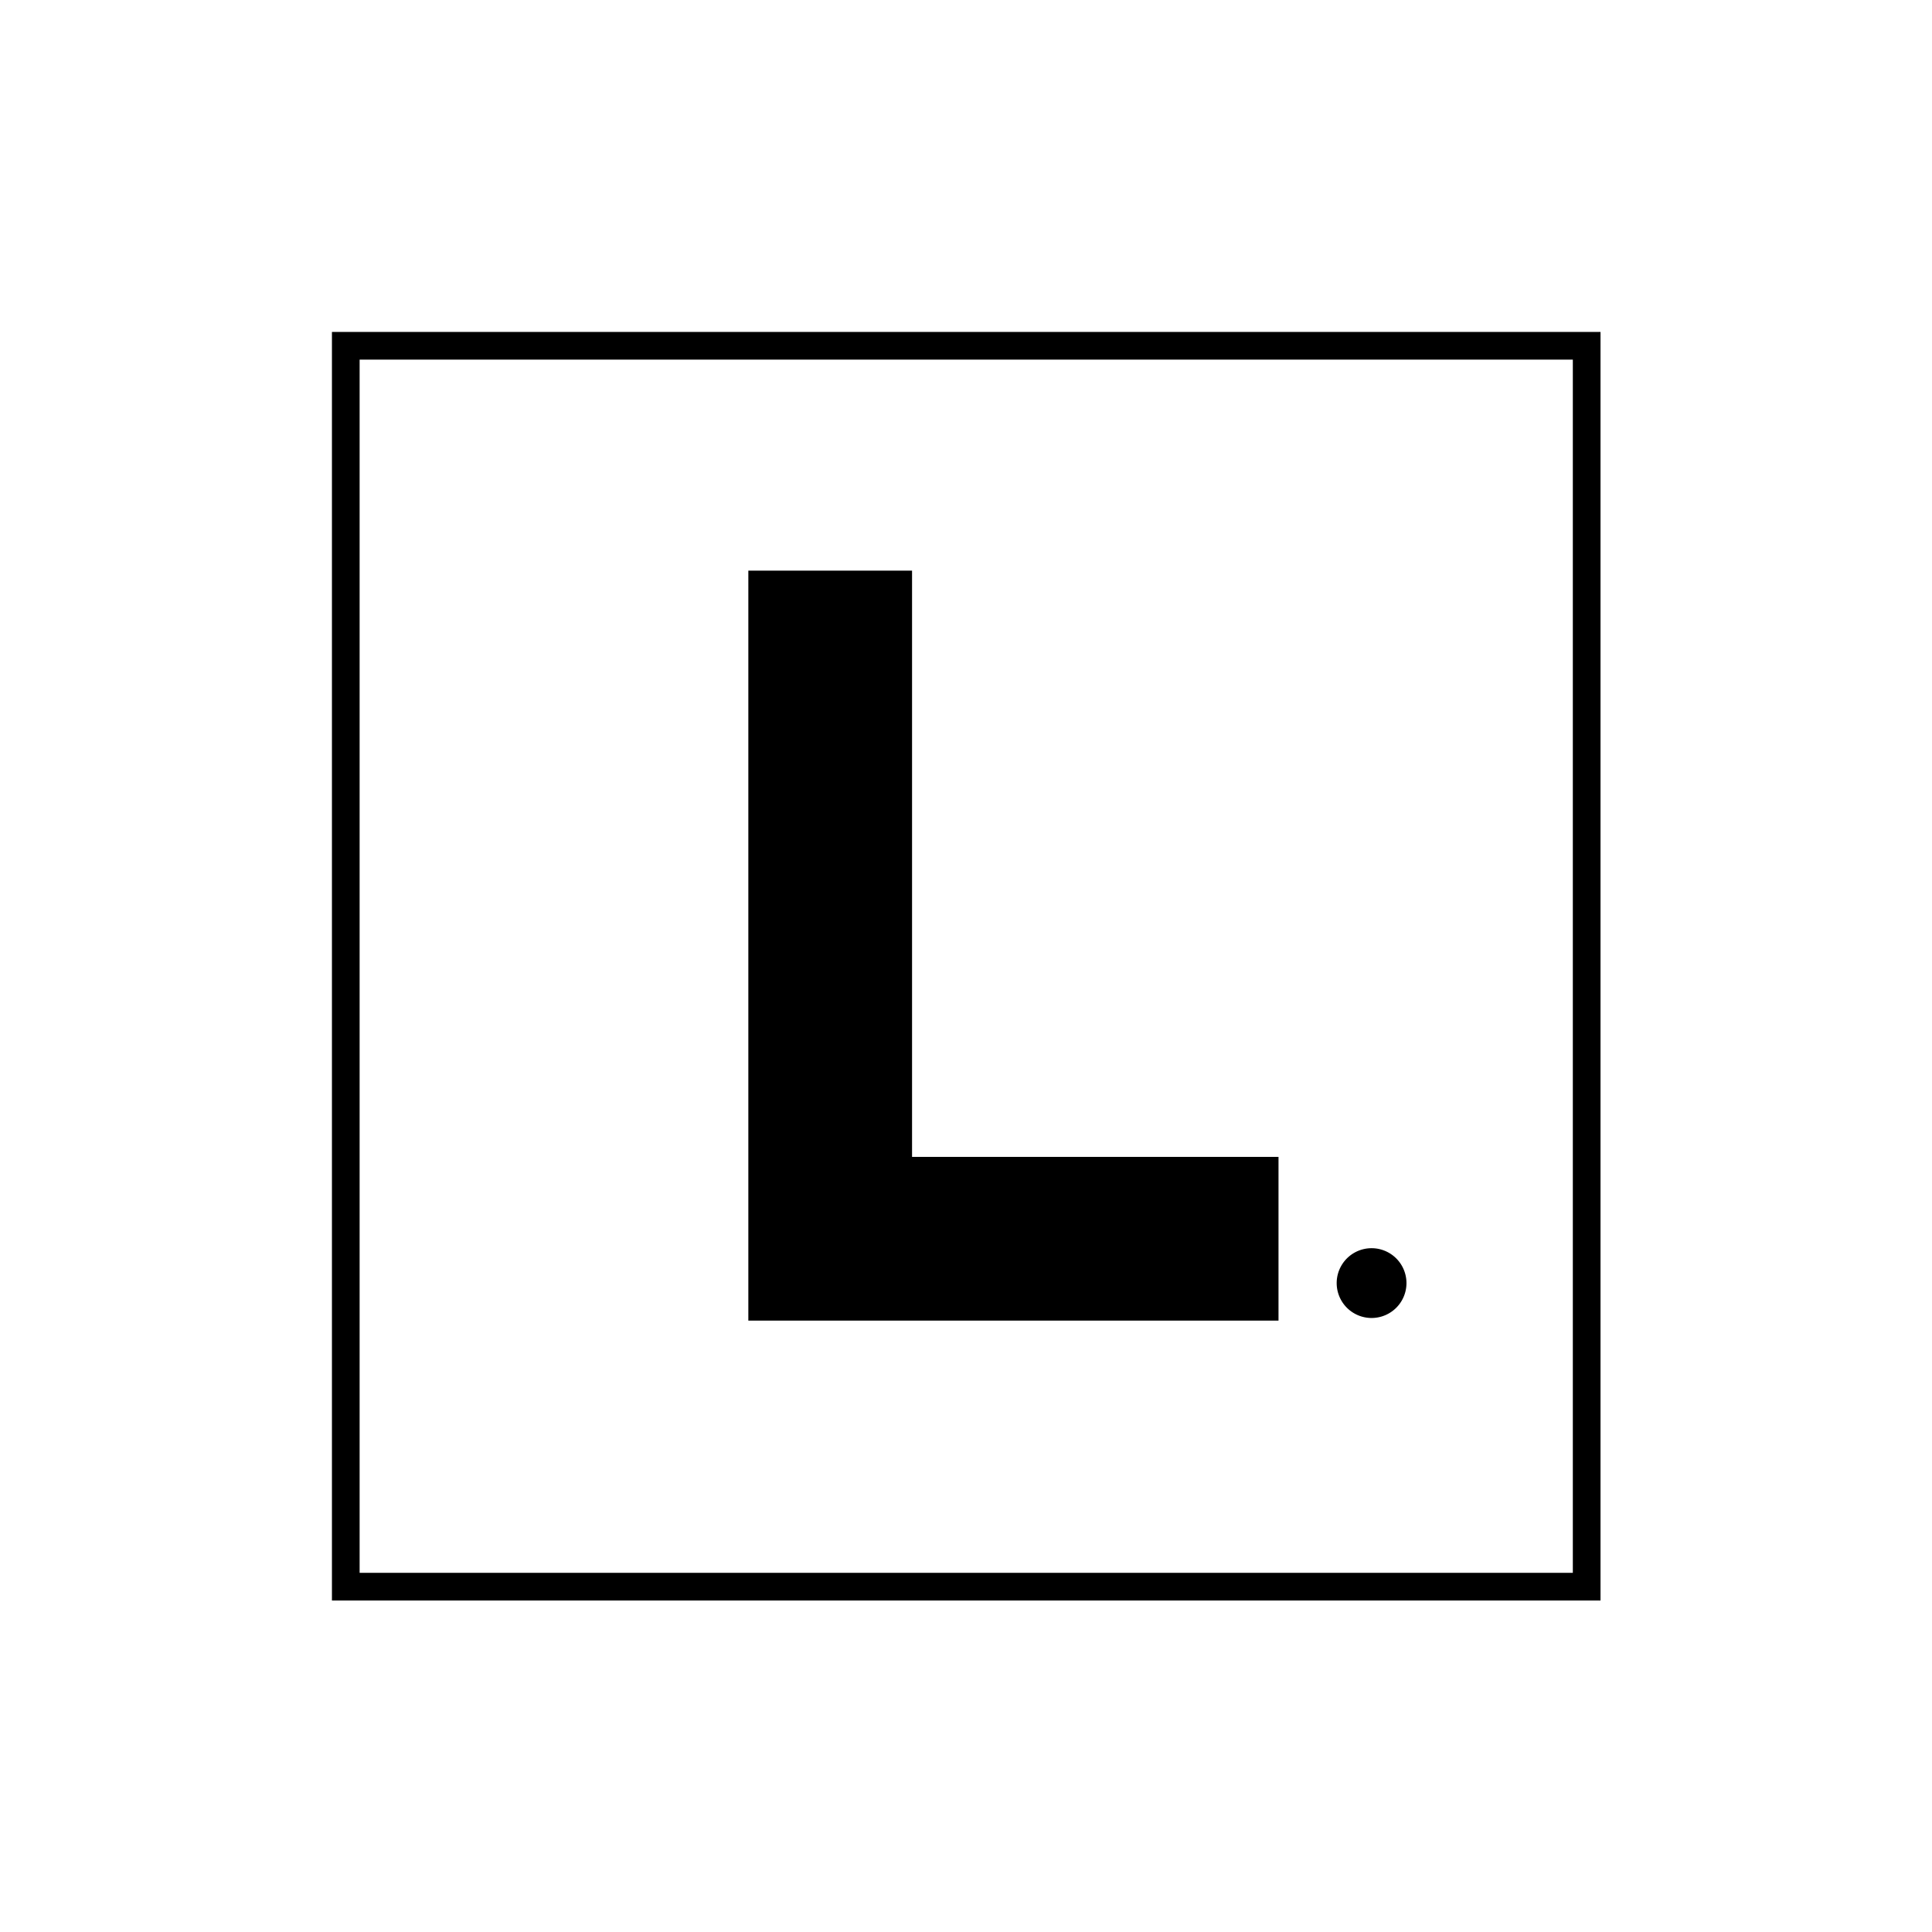 <svg xmlns="http://www.w3.org/2000/svg" xml:space="preserve" width="1500" height="1500" fill="#fff" stroke="#fff" data-id="lg_xNVofBVRfkMMIFdtRZ" data-version="1" viewBox="0 0 1500 1500"><path stroke="transparent" d="M0 0h1500v1500H0z"/><g data-padding="20"><g transform="translate(-638.368 -638.368)scale(1.806)"><rect width="448.284" height="448.284" x="91.967" y="91.967" fill="none" stroke="#000" stroke-width="10" paint-order="stroke" rx="0" ry="0" transform="translate(392.68 392.68)scale(1.19)"/><path fill="#000" stroke="#000" stroke-width="7.32" d="M899.44 854.47v63.06h-220.6V602.45h63.06v252.02Z"/><path fill="#000" d="M943.11 889.57a15.5 15.5 0 1 0 0 31 15.5 15.5 0 1 0 0-31"/></g><path fill="transparent" stroke="transparent" stroke-width="1.876" d="M250 250h1000v1000H250z"/></g></svg>